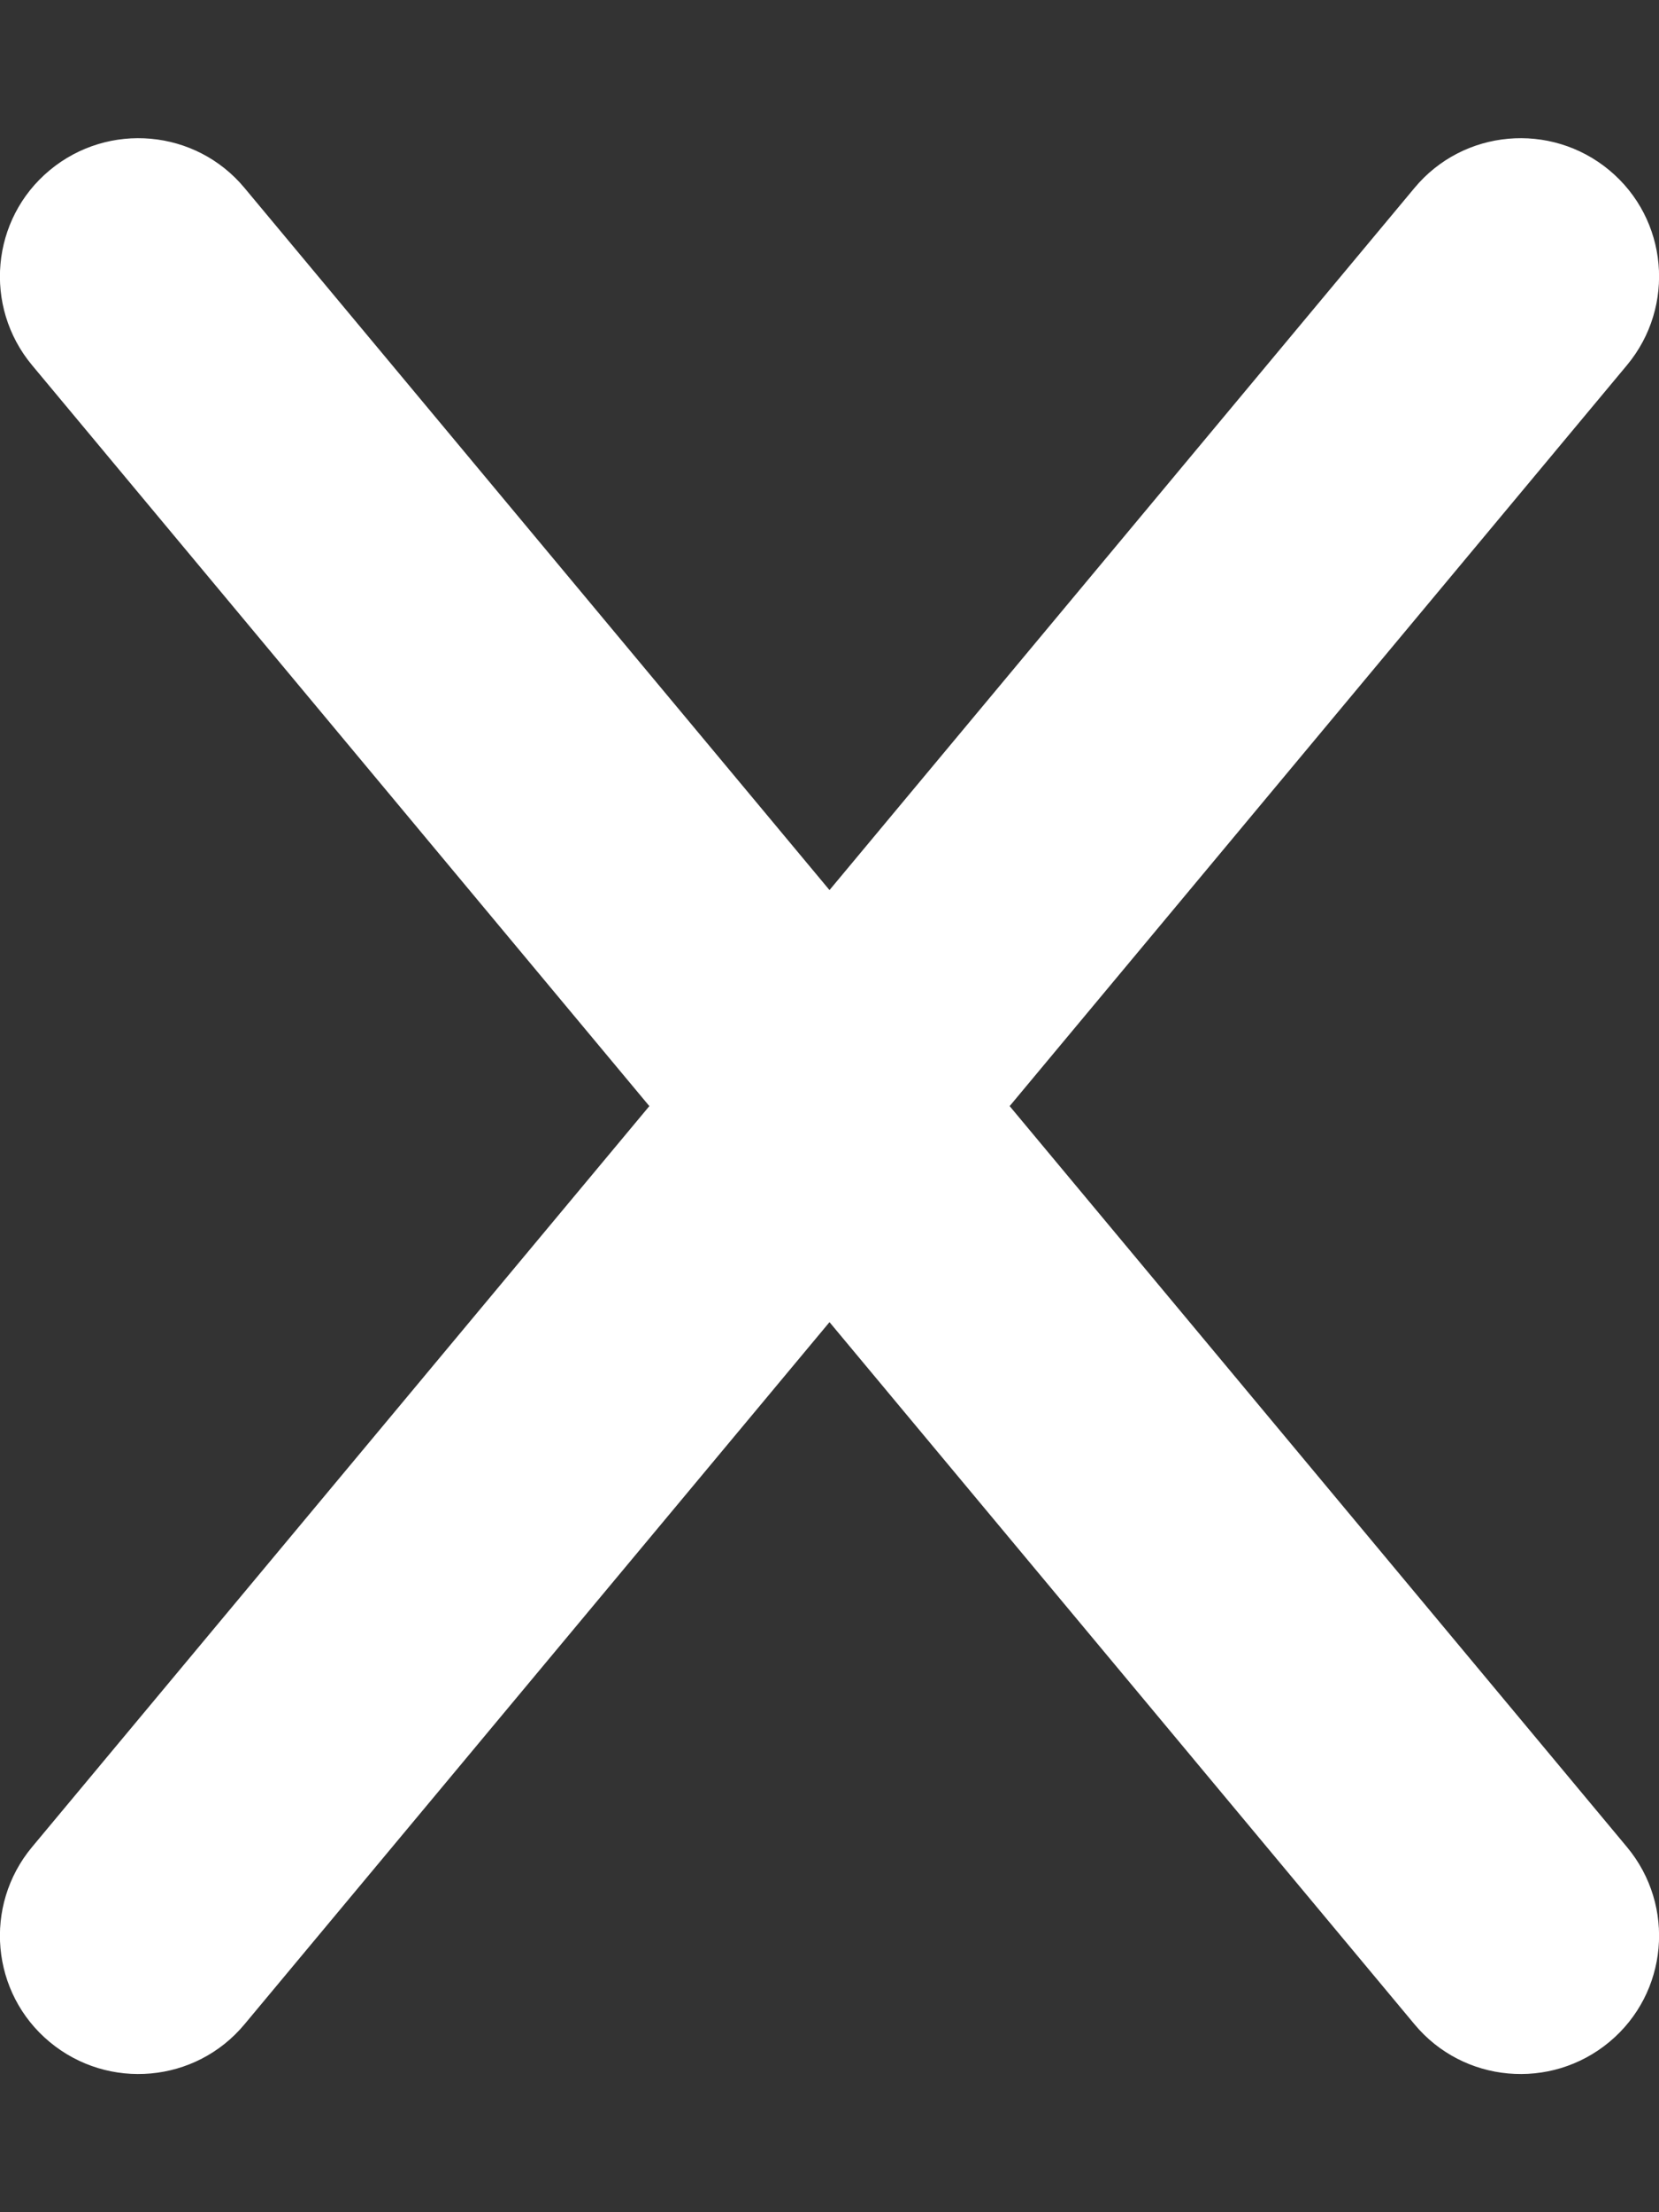 <?xml version="1.0" encoding="utf-8"?>
<!-- Generator: Adobe Illustrator 28.0.0, SVG Export Plug-In . SVG Version: 6.00 Build 0)  -->
<svg version="1.1" id="Layer_1" xmlns="http://www.w3.org/2000/svg" xmlns:xlink="http://www.w3.org/1999/xlink" x="0px" y="0px"
	 viewBox="0 0 384 512" style="enable-background:new 0 0 384 512;" xml:space="preserve">
<rect x="0" y="0" width="384" height="512" fill="#333333" stroke="none"/>
<style type="text/css">
	.st0{fill:#FFFFFF;}
</style>
<path class="st0" d="M376.6,84.5c11.3-13.6,9.5-33.8-4.1-45.1s-33.8-9.5-45.1,4.1L192,206L56.6,43.5c-11.3-13.6-31.5-15.4-45.1-4.1
	S-3.9,70.9,7.4,84.5L150.3,256L7.4,427.5c-11.3,13.6-9.5,33.8,4.1,45.1s33.8,9.5,45.1-4.1L192,306l135.4,162.5
	c11.3,13.6,31.5,15.4,45.1,4.1s15.4-31.5,4.1-45.1L233.7,256L376.6,84.5z"/>
</svg>
